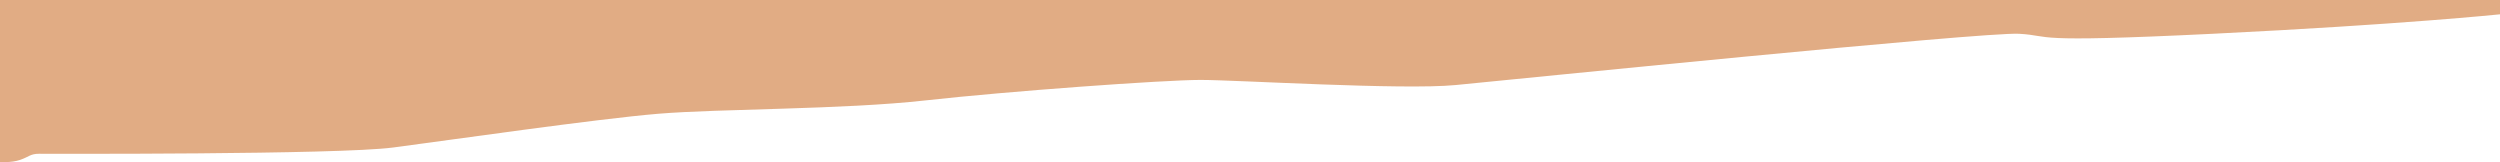 <?xml version="1.0" encoding="UTF-8"?> <svg xmlns="http://www.w3.org/2000/svg" id="Слой_1" data-name="Слой 1" viewBox="0 0 1600 104"> <defs> <style>.cls-1{fill:#e1ac84;}</style> </defs> <path class="cls-1" d="M-.24-977.06-.07,103.65s7.1.66,12.91-1.31,6.45-3.93,12.25-3.93,191,.65,226.47-4S381.89,76.09,421.24,72.81s118.06-2.63,171-8.54S745.12,51.15,768.35,51.15s129,6.57,163.24,3.28,338.08-34.12,360.66-32.81,2.66,5.94,123.87,0S1600,9.16,1600,9.16l-.25-986.22Z"></path> </svg> 